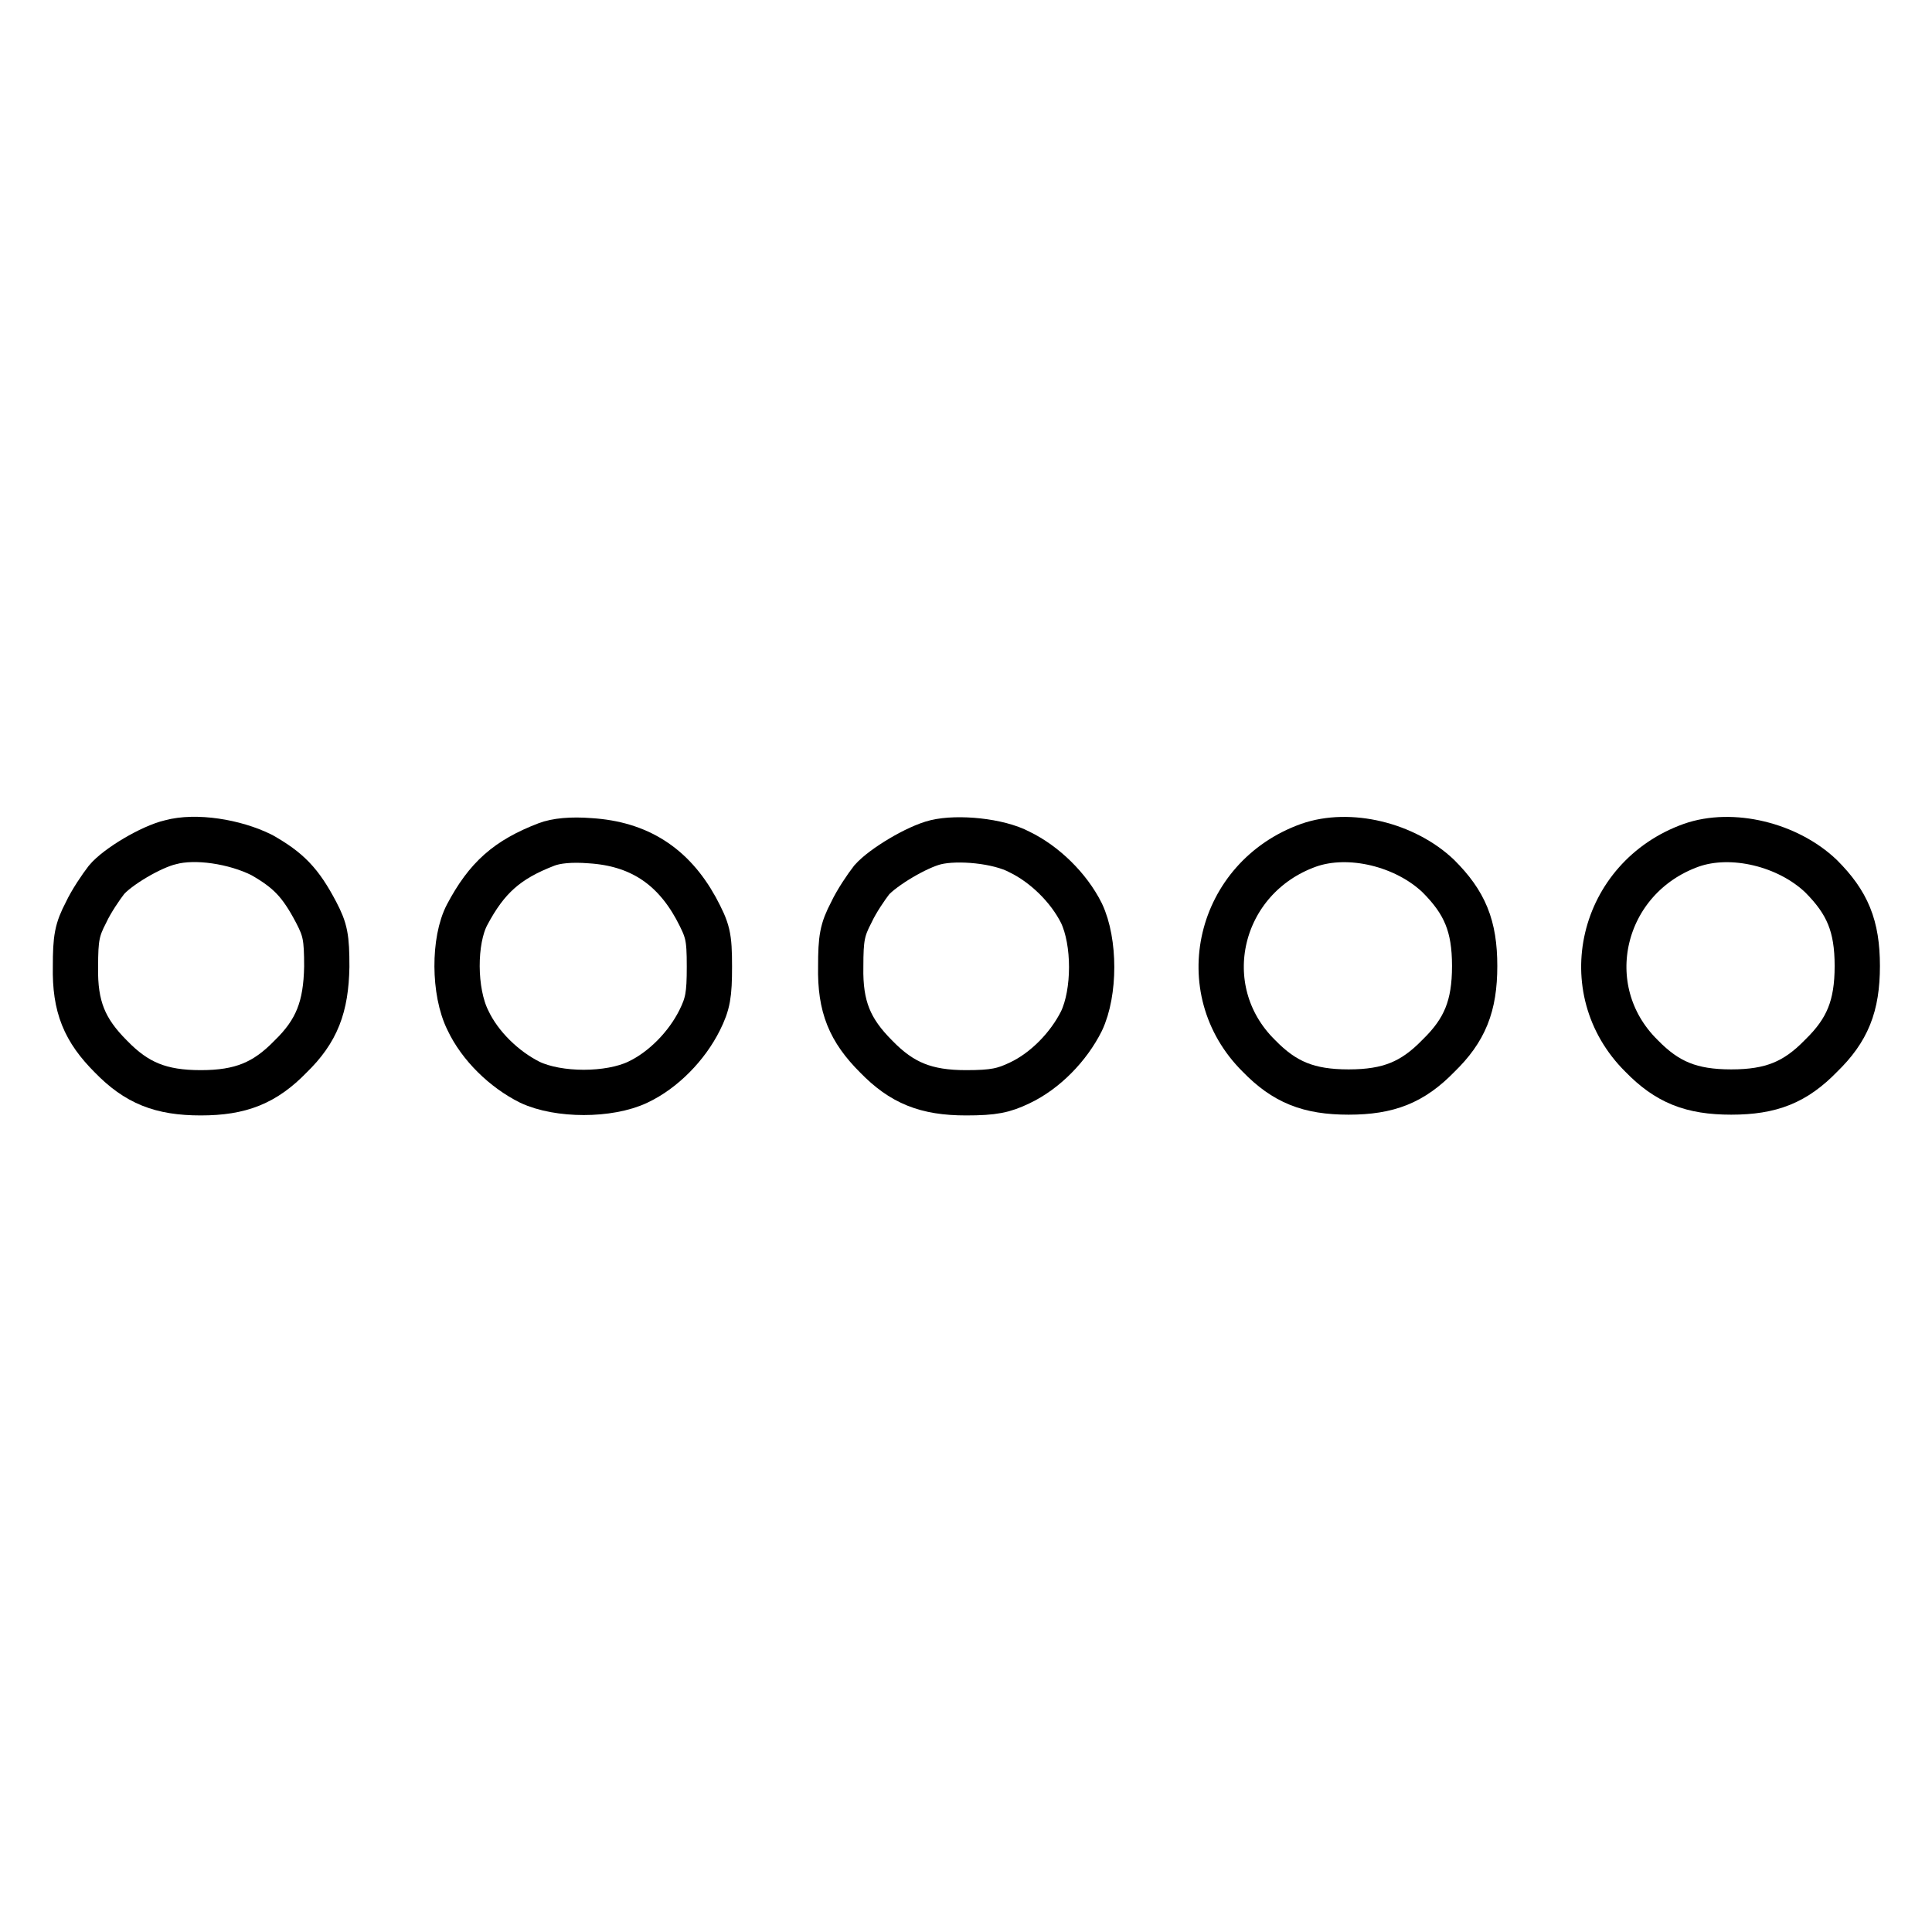 <?xml version="1.0" encoding="utf-8"?>
<!-- Svg Vector Icons : http://www.onlinewebfonts.com/icon -->
<!DOCTYPE svg PUBLIC "-//W3C//DTD SVG 1.1//EN" "http://www.w3.org/Graphics/SVG/1.1/DTD/svg11.dtd">
<svg version="1.1" xmlns="http://www.w3.org/2000/svg" xmlns:xlink="http://www.w3.org/1999/xlink" x="0px" y="0px" viewBox="0 0 256 256" enable-background="new 0 0 256 256" xml:space="preserve">
<g><g><g><path stroke-width="6" fill-opacity="0" stroke="#000000"  d="M22.6,111.6c-2.6,0.6-7.1,3.3-8.5,5c-0.7,0.9-2,2.8-2.7,4.3c-1.2,2.3-1.4,3.4-1.4,7.2c-0.1,5.3,1.2,8.4,4.7,11.9c3.4,3.5,6.6,4.8,11.9,4.8s8.5-1.3,11.9-4.8c3.5-3.4,4.7-6.6,4.8-11.9c0-3.9-0.2-4.9-1.4-7.2c-2.1-4-3.7-5.6-7.2-7.6C31.1,111.5,25.9,110.7,22.6,111.6z"/><path stroke-width="6" fill-opacity="0" stroke="#000000"  d="M72.4,111.9c-5.2,2-7.9,4.4-10.5,9.3c-1.8,3.4-1.8,10.2,0.1,14c1.6,3.4,4.8,6.5,8.2,8.2c3.8,1.8,10.5,1.8,14.3,0c3.4-1.6,6.5-4.8,8.2-8.2c1.1-2.2,1.3-3.4,1.3-7.1c0-4.1-0.2-4.8-1.8-7.8c-3.1-5.6-7.6-8.5-14-8.9C75.7,111.2,73.7,111.4,72.4,111.9z"/><path stroke-width="6" fill-opacity="0" stroke="#000000"  d="M124,111.6c-2.5,0.6-7,3.3-8.5,5c-0.7,0.9-2,2.8-2.7,4.3c-1.2,2.3-1.4,3.4-1.4,7.2c-0.1,5.3,1.2,8.4,4.7,11.9c3.4,3.5,6.6,4.8,11.9,4.8c3.7,0,5-0.3,7.1-1.3c3.4-1.6,6.5-4.8,8.2-8.2c1.8-3.8,1.8-10.5,0-14.3c-1.7-3.4-4.9-6.5-8.2-8.1C132.3,111.4,126.9,110.9,124,111.6z"/><path stroke-width="6" fill-opacity="0" stroke="#000000"  d="M173.4,112c-12,4.3-15.5,19.1-6.6,27.9c3.4,3.5,6.6,4.8,11.9,4.8c5.3,0,8.5-1.3,11.9-4.8c3.5-3.4,4.8-6.6,4.8-11.9s-1.3-8.4-4.8-11.9C186.2,111.9,178.8,110.1,173.4,112z"/><path stroke-width="6" fill-opacity="0" stroke="#000000"  d="M224.1,112c-12,4.3-15.5,19.1-6.6,27.9c3.4,3.5,6.6,4.8,11.9,4.8c5.3,0,8.5-1.3,11.9-4.8c3.5-3.4,4.8-6.6,4.8-11.9s-1.3-8.4-4.8-11.9C236.9,111.9,229.5,110.1,224.1,112z"/></g></g></g>
</svg>
